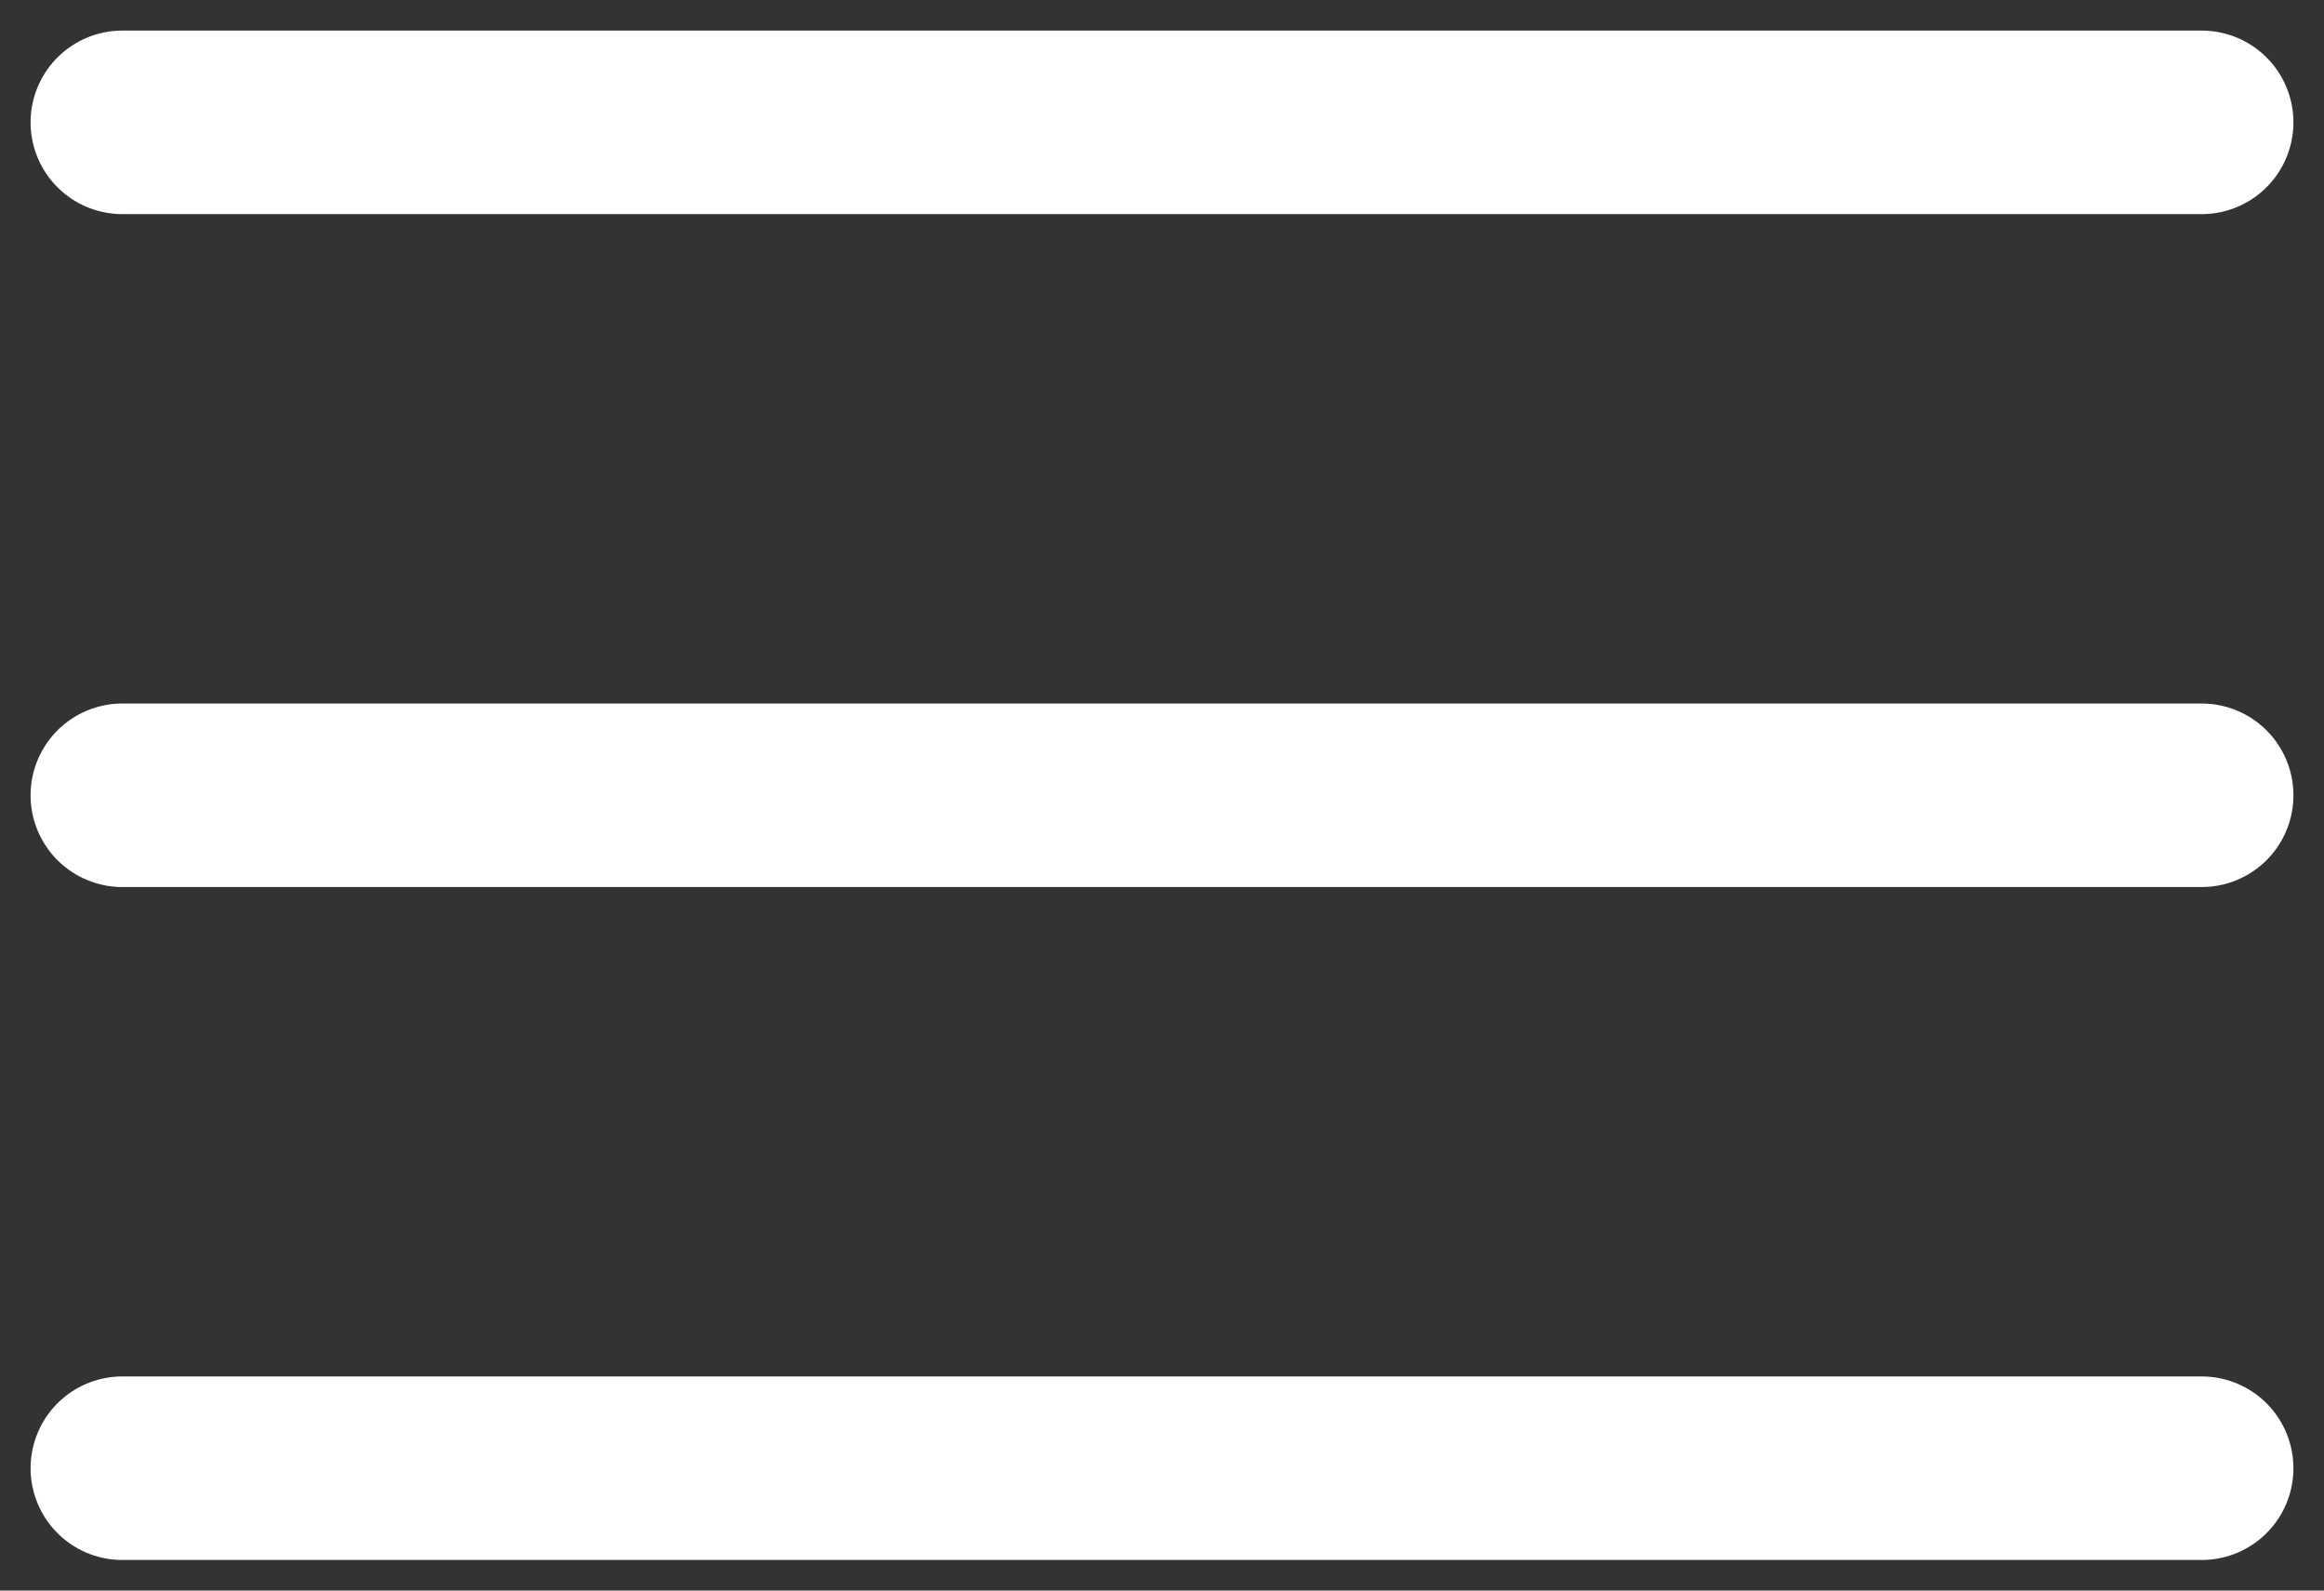 <?xml version="1.0" encoding="UTF-8"?> <svg xmlns="http://www.w3.org/2000/svg" width="38" height="26" viewBox="0 0 38 26" fill="none"><rect x="0" y="0" width="38" height="26" fill="#333333" stroke="none"/><path d="M2 2H36" stroke="white" stroke-width="3" stroke-linecap="round"></path><path d="M2 13H36" stroke="white" stroke-width="3" stroke-linecap="round"></path><path d="M2 24H36" stroke="white" stroke-width="3" stroke-linecap="round"></path></svg> 